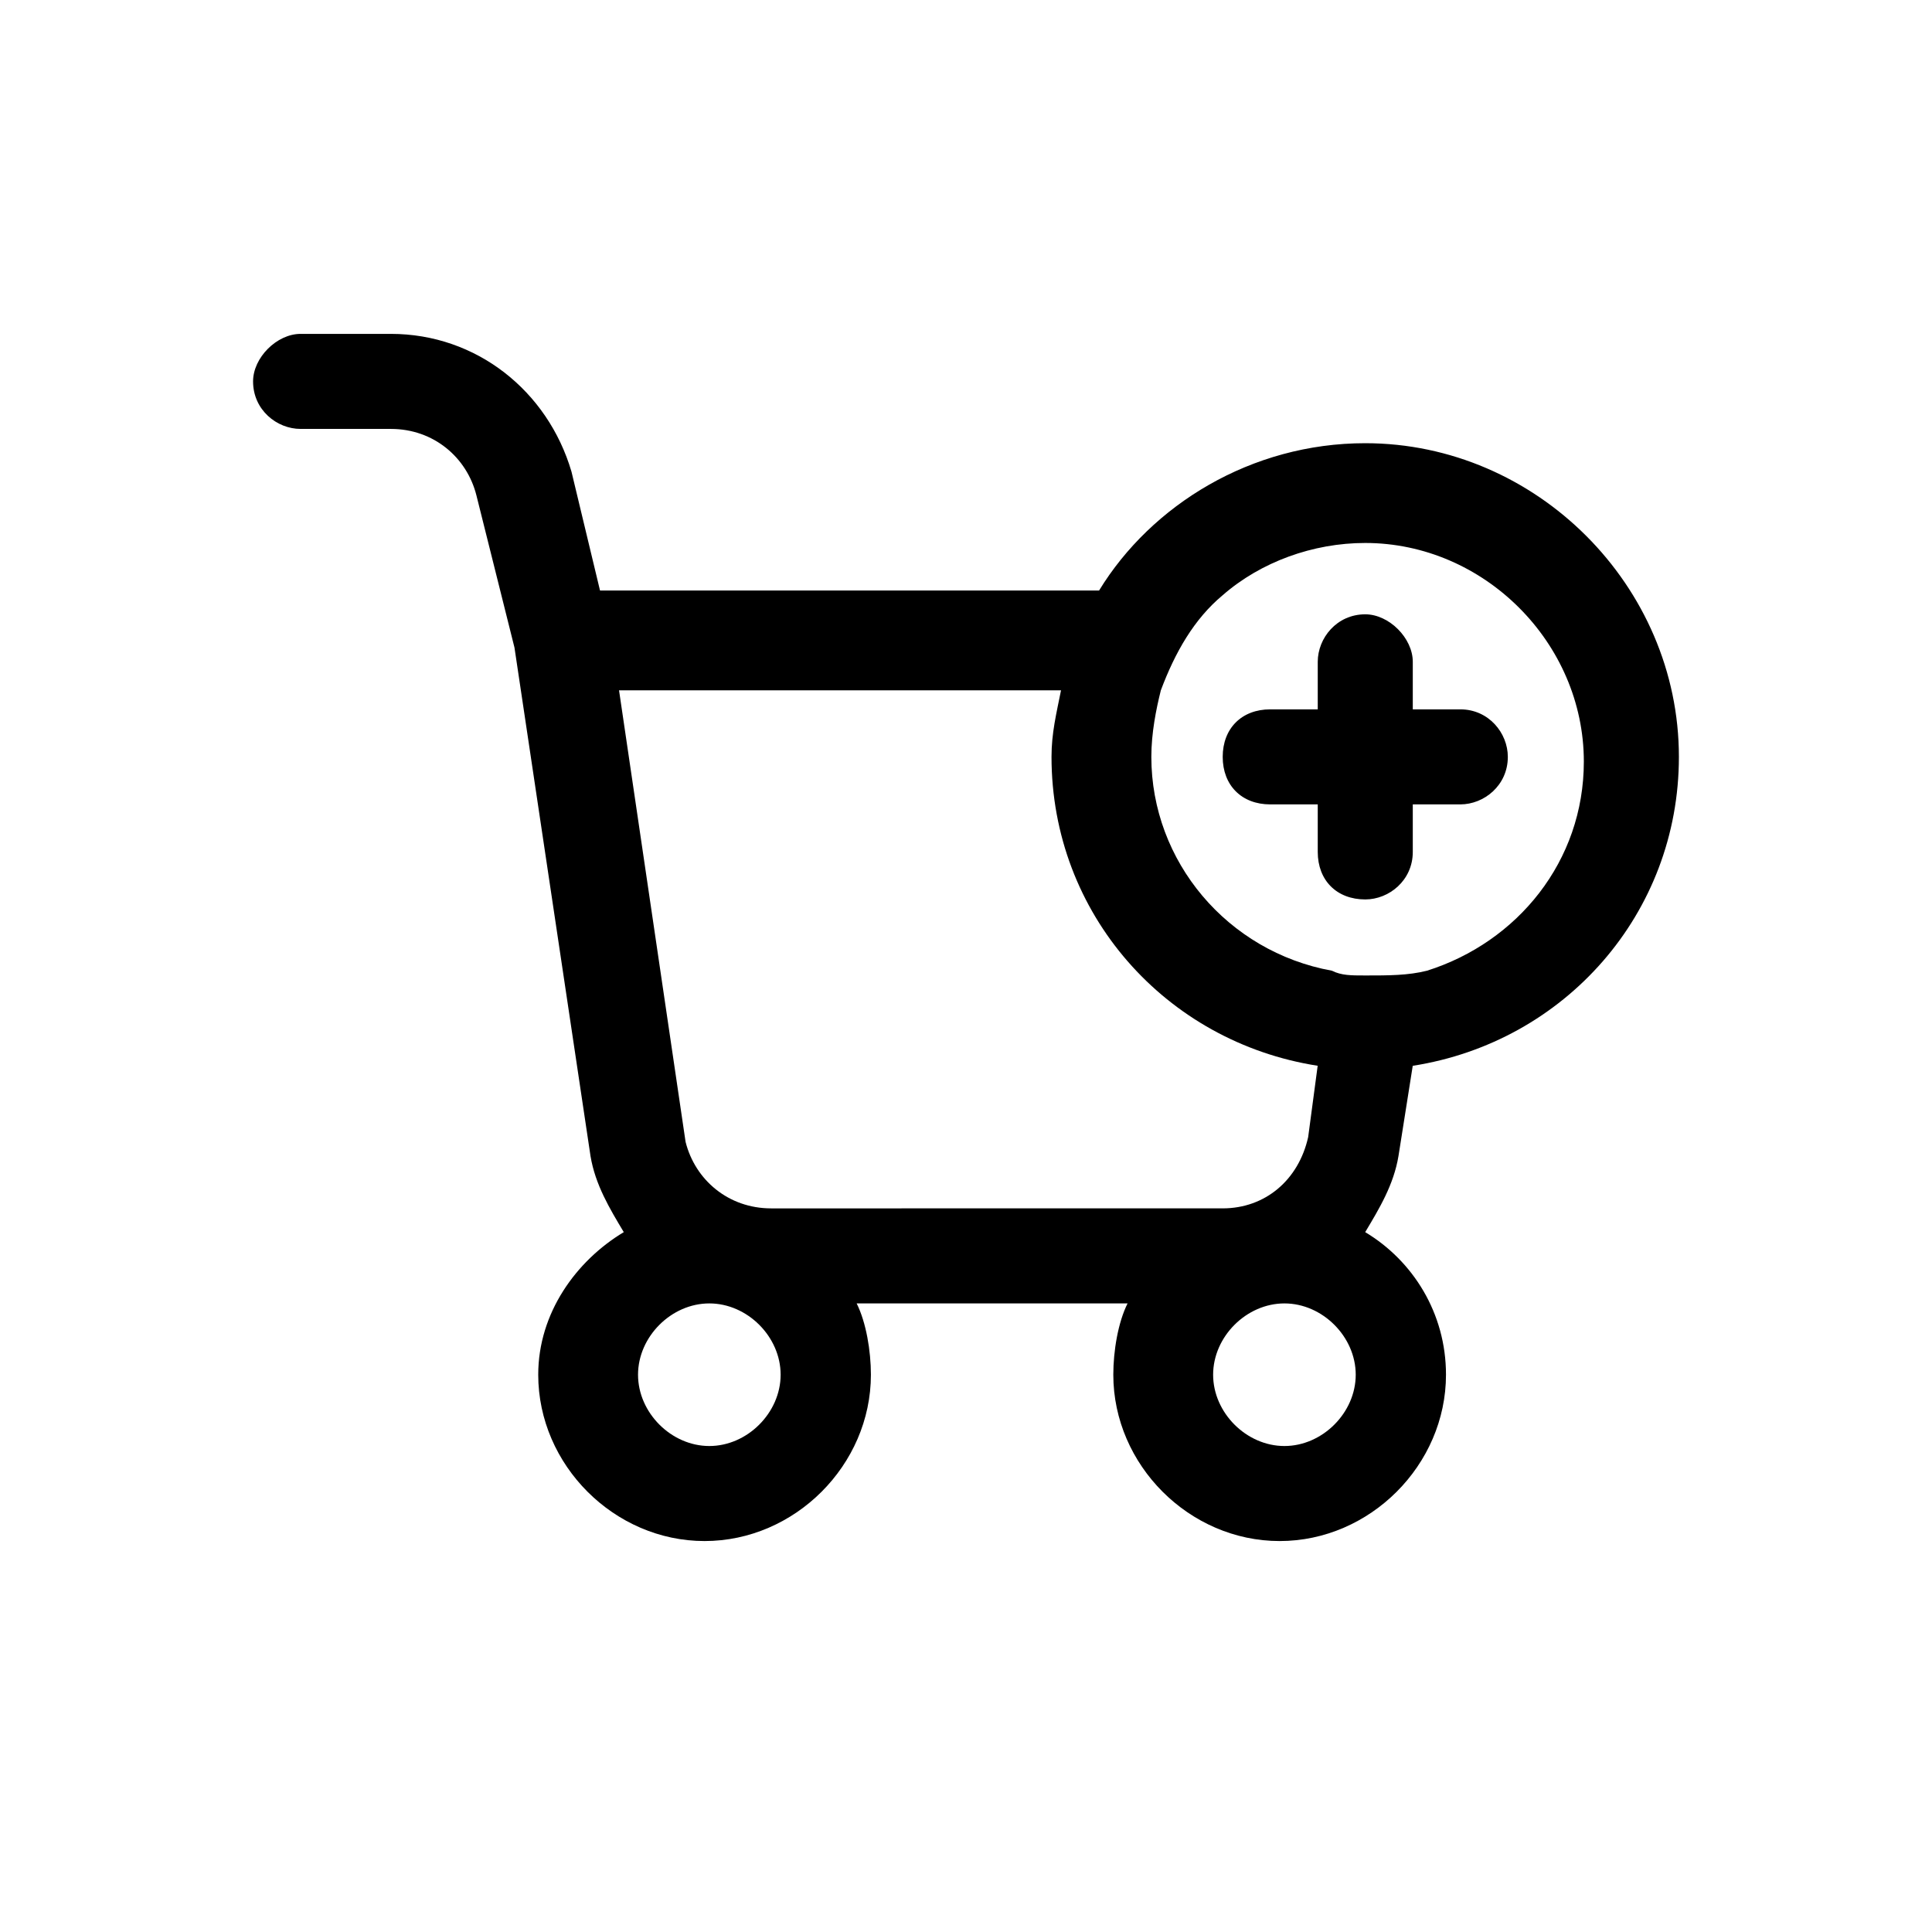 <?xml version="1.0" encoding="UTF-8"?>
<!-- The Best Svg Icon site in the world: iconSvg.co, Visit us! https://iconsvg.co -->
<svg fill="#000000" width="800px" height="800px" version="1.1" viewBox="144 144 512 512" xmlns="http://www.w3.org/2000/svg">
 <g>
  <path d="m518.39 426.45c40.305-6.297 70.535-40.305 70.535-81.867 0-45.344-37.785-83.129-83.129-83.129-30.23 0-56.68 16.375-70.535 39.047l-132.25-0.004-7.559-31.488c-6.297-21.41-25.191-36.527-47.863-36.527h-23.93c-6.297 0-12.594 6.297-12.594 12.594 0 7.559 6.297 12.594 12.594 12.594h23.93c11.336 0 20.152 7.559 22.672 17.633l10.078 40.305 20.152 134.77c1.258 7.559 5.039 13.855 8.816 20.152-12.594 7.559-22.672 21.41-22.672 37.785 0 23.93 20.152 44.082 44.082 44.082 23.93 0 44.082-20.152 44.082-44.082 0-6.297-1.258-13.855-3.777-18.895h71.793c-2.519 5.039-3.777 12.594-3.777 18.895 0 23.93 20.152 44.082 44.082 44.082s44.082-20.152 44.082-44.082c0-16.375-8.816-30.23-21.41-37.785 3.777-6.297 7.559-12.594 8.816-20.152zm-186.41 100.76c-10.078 0-18.895-8.816-18.895-18.895s8.816-18.895 18.895-18.895 18.895 8.816 18.895 18.895-8.82 18.895-18.895 18.895zm16.375-62.977c-11.336 0-20.152-7.559-22.672-17.633l-17.633-119.66h117.13c-1.258 6.297-2.519 11.336-2.519 17.633 0 41.562 30.23 75.57 70.535 81.867l-2.519 18.895c-2.519 11.336-11.336 18.895-22.672 18.895zm136.03 62.977c-10.078 0-18.895-8.816-18.895-18.895s8.816-18.895 18.895-18.895 18.895 8.816 18.895 18.895-8.82 18.895-18.895 18.895zm21.41-124.7c-3.777 0-6.297 0-8.816-1.258-27.711-5.039-47.863-28.969-47.863-56.68 0-6.297 1.258-12.594 2.519-17.633 3.777-10.078 8.816-18.895 16.375-25.191 10.078-8.816 23.93-13.855 37.785-13.855 31.488 0 57.938 26.449 57.938 57.938 0 26.449-17.633 47.863-41.562 55.418-5.039 1.262-10.074 1.262-16.375 1.262z"/>
  <path d="m543.59 344.58c0 7.559-6.297 12.594-12.594 12.594h-12.594v12.594c0 7.559-6.297 12.594-12.594 12.594-7.559 0-12.594-5.039-12.594-12.594v-12.594h-12.594c-7.559 0-12.594-5.039-12.594-12.594 0-7.559 5.039-12.594 12.594-12.594h12.594v-12.594c0-6.297 5.039-12.594 12.594-12.594 6.297 0 12.594 6.297 12.594 12.594v12.594h12.594c7.555 0 12.594 6.297 12.594 12.594z"/>
 </g>
</svg>